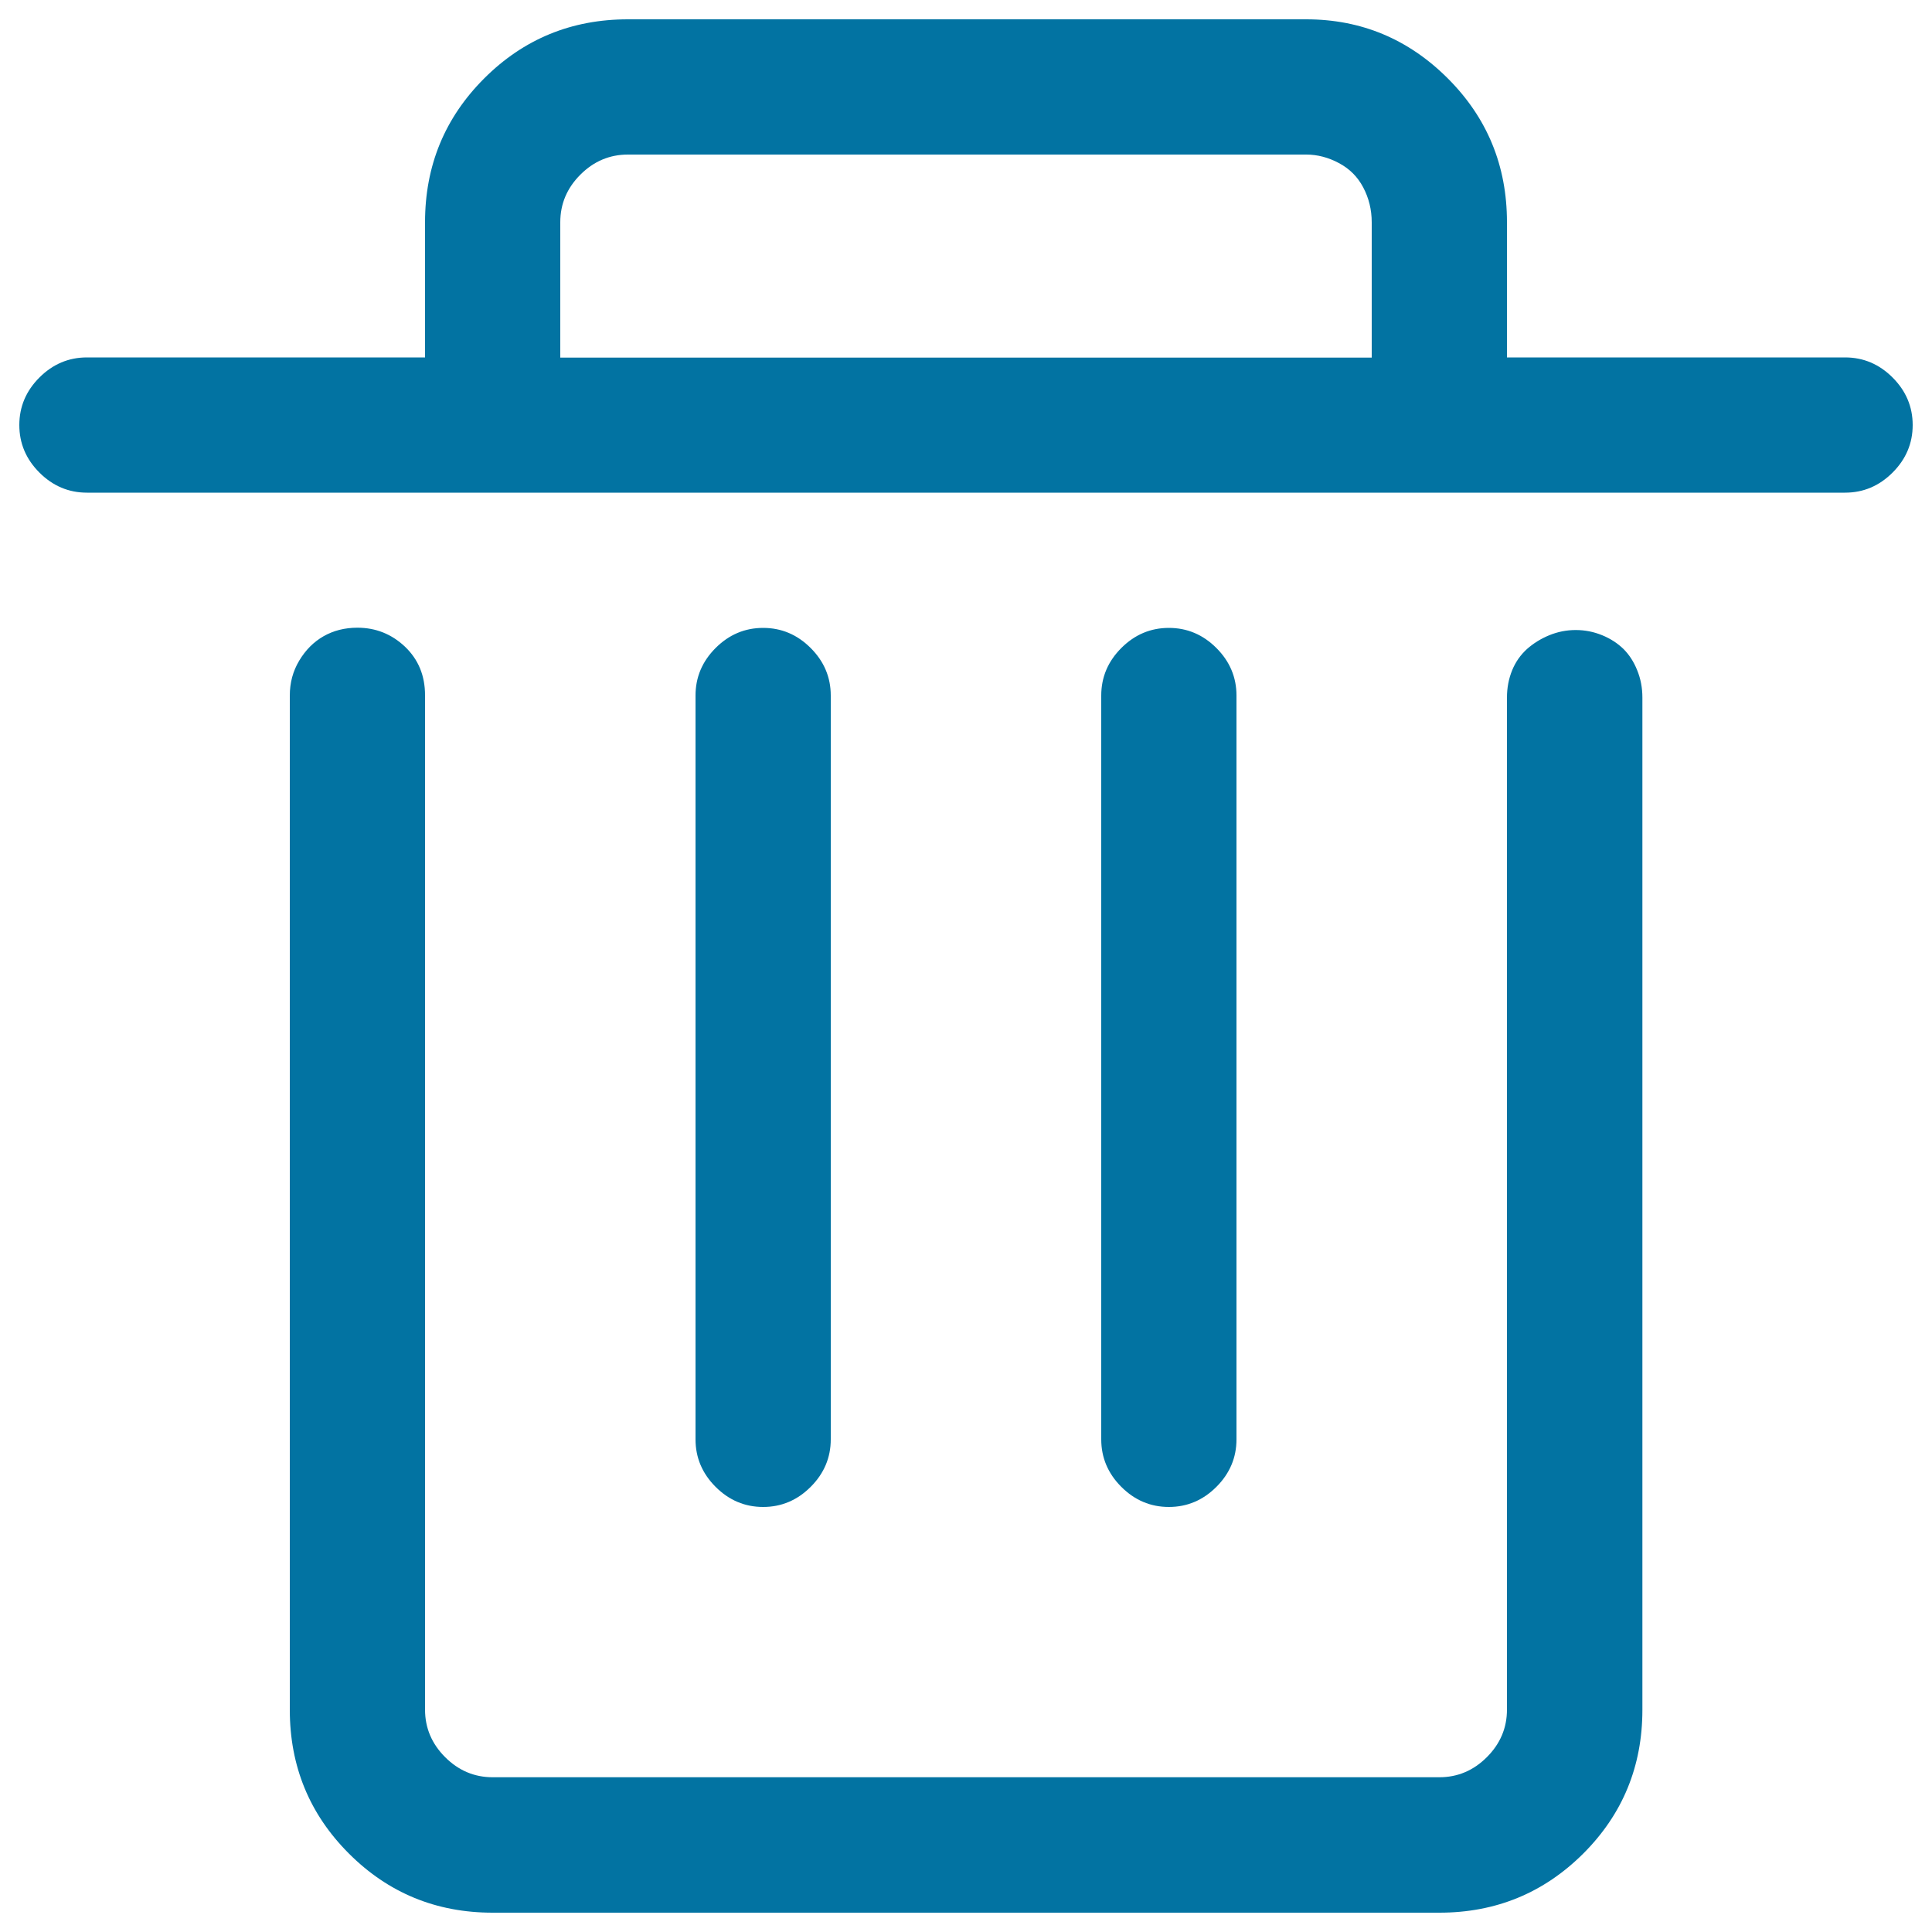 <svg xmlns="http://www.w3.org/2000/svg" viewBox="0 0 1000 1000" style="fill:#0273a2">
<title>Delete Empty SVG icon</title>
<path d="M605,780c-9.5,0-17.7-3.5-24.6-10.4c-6.9-6.9-10.4-15.1-10.4-24.6V360c0-9.5,3.5-17.7,10.4-24.6c6.9-6.9,15.1-10.4,24.6-10.4s17.7,3.5,24.6,10.4S640,350.5,640,360v385c0,9.5-3.5,17.7-10.4,24.6S614.5,780,605,780z M395,780c-9.5,0-17.7-3.5-24.6-10.4c-6.9-6.9-10.4-15.1-10.4-24.6V360c0-9.5,3.5-17.7,10.4-24.6c6.9-6.9,15.1-10.4,24.6-10.4c9.5,0,17.7,3.5,24.6,10.4c6.9,6.9,10.4,15.1,10.4,24.6v385c0,9.5-3.5,17.7-10.4,24.6C412.7,776.5,404.5,780,395,780z M955,185H780v-70c0-29.2-10.2-54-30.6-74.4C729,20.2,704.5,10,676.1,10H325c-29.2,0-54,10.2-74.4,30.6S220,85.8,220,115v70H45c-9.5,0-17.7,3.5-24.6,10.4C13.5,202.3,10,210.5,10,220c0,9.5,3.5,17.7,10.4,24.6C27.3,251.5,35.5,255,45,255h910c9.5,0,17.7-3.5,24.6-10.4c6.9-6.9,10.4-15.1,10.4-24.6c0-9.5-3.5-17.7-10.4-24.6C972.7,188.5,964.5,185,955,185z M290,115c0-9.5,3.5-17.7,10.4-24.6C307.3,83.5,315.5,80,325,80h351.1c5.8,0,11.5,1.5,16.9,4.4c5.5,2.9,9.7,7.1,12.6,12.6s4.4,11.5,4.4,18.1v70H290L290,115L290,115z M745,990H255c-29.2,0-54-10.2-74.4-30.6C160.2,939,150,914.2,150,885V360c0-6.6,1.6-12.6,4.9-18.1c3.3-5.5,7.5-9.7,12.6-12.6c5.1-2.9,10.9-4.4,17.5-4.4c9.5,0,17.7,3.3,24.6,9.8c6.9,6.6,10.4,14.9,10.4,25.2v525c0,9.5,3.5,17.7,10.4,24.6c6.9,6.9,15.1,10.4,24.6,10.4h490c9.5,0,17.7-3.5,24.6-10.4c6.9-6.9,10.4-15.1,10.4-24.6V361.1c0-5.1,0.9-9.8,2.7-14.2c1.8-4.4,4.4-8,7.7-11c3.3-2.9,7.1-5.3,11.5-7.1c4.4-1.8,8.9-2.7,13.7-2.7c4.8,0,9.3,0.9,13.7,2.7c4.4,1.8,8,4.2,11,7.1c2.9,2.9,5.3,6.5,7.1,11c1.8,4.4,2.7,9.1,2.7,14.2V885c0,29.2-10.2,54-30.6,74.4C799,979.8,774.2,990,745,990L745,990z"/>
</svg>